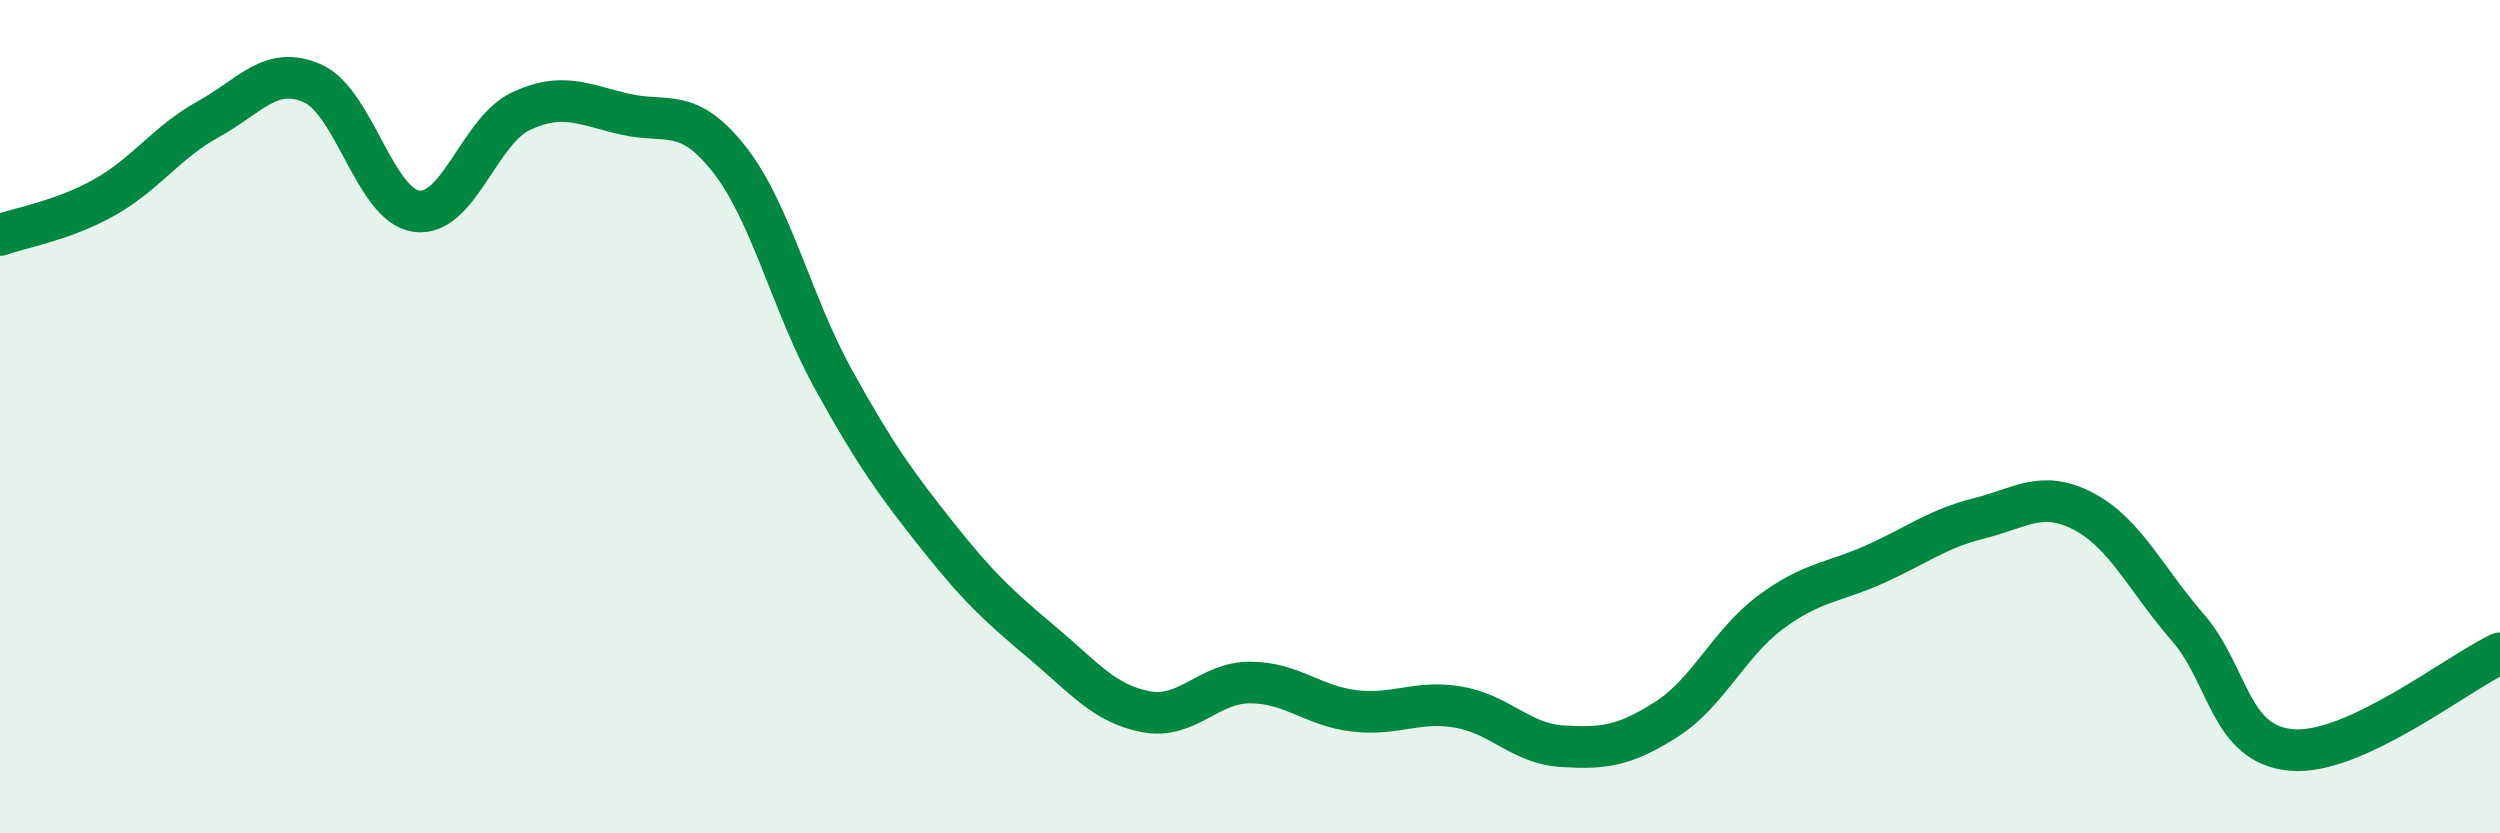 
    <svg width="60" height="20" viewBox="0 0 60 20" xmlns="http://www.w3.org/2000/svg">
      <path
        d="M 0,5.64 C 0.5,5.46 1.5,5.3 2.5,4.74 C 3.5,4.18 4,3.41 5,2.86 C 6,2.31 6.5,1.56 7.5,2 C 8.5,2.44 9,4.94 10,5.07 C 11,5.2 11.5,3.14 12.5,2.67 C 13.5,2.2 14,2.51 15,2.74 C 16,2.97 16.5,2.55 17.5,3.82 C 18.5,5.09 19,7.29 20,9.1 C 21,10.91 21.5,11.6 22.5,12.86 C 23.5,14.12 24,14.57 25,15.41 C 26,16.25 26.5,16.89 27.5,17.08 C 28.5,17.27 29,16.38 30,16.38 C 31,16.38 31.5,16.94 32.5,17.06 C 33.5,17.18 34,16.8 35,16.97 C 36,17.14 36.5,17.85 37.5,17.91 C 38.5,17.97 39,17.9 40,17.26 C 41,16.62 41.5,15.43 42.5,14.69 C 43.5,13.95 44,13.99 45,13.54 C 46,13.09 46.5,12.69 47.5,12.44 C 48.5,12.19 49,11.75 50,12.27 C 51,12.79 51.5,13.9 52.5,15.05 C 53.5,16.2 53.5,17.87 55,18 C 56.5,18.13 59,16.14 60,15.68L60 20L0 20Z"
        fill="#008740"
        opacity="0.1"
        stroke-linecap="round"
        stroke-linejoin="round"
      />
      <path
        d="M 0,5.64 C 0.5,5.46 1.5,5.3 2.5,4.74 C 3.5,4.18 4,3.41 5,2.86 C 6,2.31 6.5,1.56 7.5,2 C 8.5,2.44 9,4.94 10,5.07 C 11,5.2 11.5,3.14 12.5,2.67 C 13.5,2.2 14,2.51 15,2.74 C 16,2.97 16.5,2.55 17.5,3.82 C 18.5,5.09 19,7.29 20,9.1 C 21,10.91 21.5,11.6 22.5,12.86 C 23.5,14.12 24,14.57 25,15.41 C 26,16.25 26.5,16.89 27.5,17.08 C 28.5,17.27 29,16.38 30,16.38 C 31,16.38 31.5,16.94 32.5,17.06 C 33.5,17.18 34,16.8 35,16.97 C 36,17.14 36.5,17.85 37.5,17.91 C 38.5,17.97 39,17.9 40,17.26 C 41,16.62 41.5,15.43 42.5,14.69 C 43.5,13.95 44,13.99 45,13.54 C 46,13.09 46.5,12.69 47.5,12.44 C 48.5,12.19 49,11.75 50,12.27 C 51,12.79 51.5,13.9 52.5,15.05 C 53.5,16.2 53.5,17.87 55,18 C 56.5,18.13 59,16.14 60,15.68"
        stroke="#008740"
        stroke-width="1"
        fill="none"
        stroke-linecap="round"
        stroke-linejoin="round"
      />
    </svg>
  